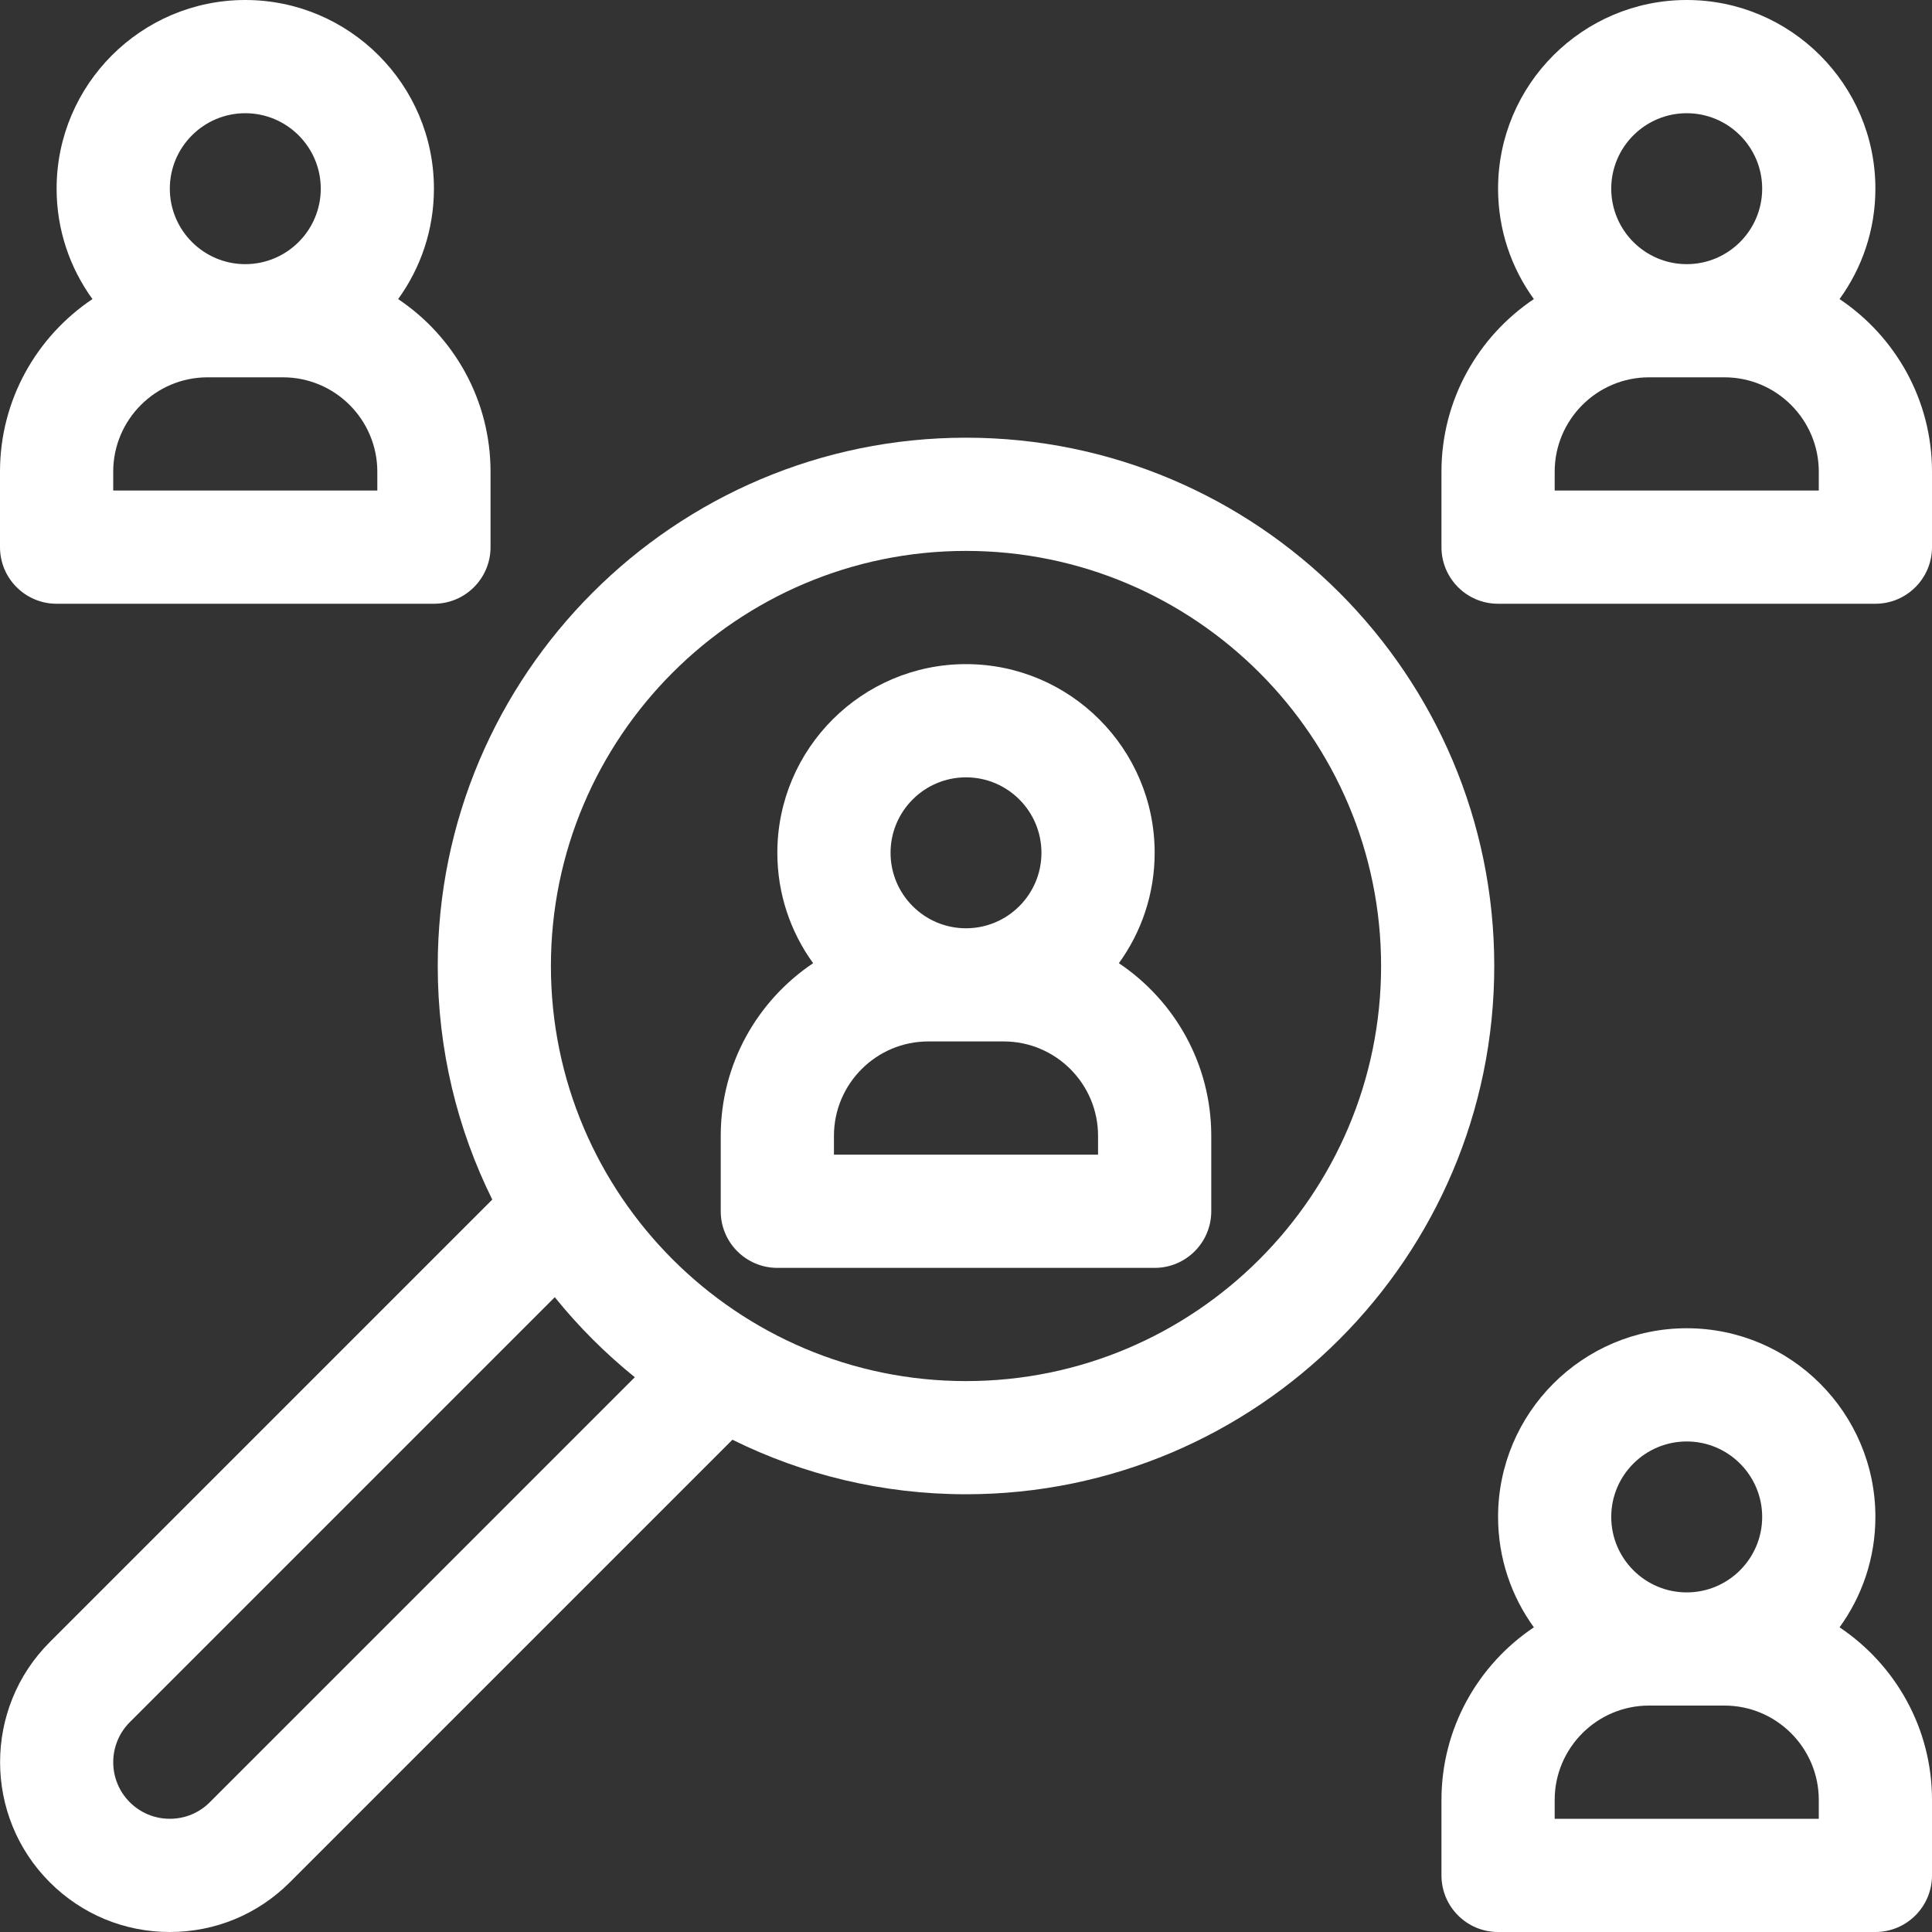 <svg width="40" height="40" viewBox="0 0 40 40" fill="none" xmlns="http://www.w3.org/2000/svg">
<rect x="0" y="0" width="40" height="40" fill="#333333" stroke="none"/>
<path d="M1.172 12.5H8.984C9.632 12.5 10.156 11.975 10.156 11.328V9.766C10.156 8.277 9.395 6.964 8.243 6.192C8.709 5.549 8.984 4.76 8.984 3.906C8.984 1.752 7.232 0 5.078 0C2.924 0 1.172 1.752 1.172 3.906C1.172 4.76 1.448 5.549 1.914 6.192C0.761 6.964 0 8.277 0 9.766V11.328C0 11.975 0.525 12.5 1.172 12.5ZM7.812 10.156H2.344V9.766C2.344 8.689 3.22 7.812 4.297 7.812H5.859C6.936 7.812 7.812 8.689 7.812 9.766V10.156ZM5.078 2.344C5.94 2.344 6.641 3.045 6.641 3.906C6.641 4.768 5.94 5.469 5.078 5.469C4.217 5.469 3.516 4.768 3.516 3.906C3.516 3.045 4.217 2.344 5.078 2.344Z" fill="white"/>
<path d="M23.165 19.942C23.631 19.299 23.906 18.509 23.906 17.656C23.906 15.502 22.154 13.75 20 13.75C17.846 13.75 16.094 15.502 16.094 17.656C16.094 18.509 16.369 19.299 16.835 19.942C15.683 20.714 14.922 22.027 14.922 23.516V25.078C14.922 25.725 15.447 26.25 16.094 26.25H23.906C24.553 26.25 25.078 25.725 25.078 25.078V23.516C25.078 22.027 24.317 20.714 23.165 19.942ZM20 16.094C20.862 16.094 21.562 16.795 21.562 17.656C21.562 18.518 20.862 19.219 20 19.219C19.138 19.219 18.438 18.518 18.438 17.656C18.438 16.795 19.138 16.094 20 16.094ZM22.734 23.906H17.266V23.516C17.266 22.439 18.142 21.562 19.219 21.562H20.781C21.858 21.562 22.734 22.439 22.734 23.516V23.906Z" fill="white"/>
<path d="M38.086 6.192C38.552 5.549 38.828 4.76 38.828 3.906C38.828 1.752 37.076 0 34.922 0C32.768 0 31.016 1.752 31.016 3.906C31.016 4.76 31.291 5.549 31.757 6.192C30.605 6.964 29.844 8.277 29.844 9.766V11.328C29.844 11.975 30.368 12.5 31.016 12.5H38.828C39.475 12.5 40 11.975 40 11.328V9.766C40 8.277 39.239 6.964 38.086 6.192ZM34.922 2.344C35.783 2.344 36.484 3.045 36.484 3.906C36.484 4.768 35.783 5.469 34.922 5.469C34.06 5.469 33.359 4.768 33.359 3.906C33.359 3.045 34.06 2.344 34.922 2.344ZM37.656 10.156H32.188V9.766C32.188 8.689 33.064 7.812 34.141 7.812H35.703C36.78 7.812 37.656 8.689 37.656 9.766V10.156Z" fill="white"/>
<path d="M38.086 33.692C38.552 33.049 38.828 32.26 38.828 31.406C38.828 29.252 37.076 27.5 34.922 27.5C32.768 27.5 31.016 29.252 31.016 31.406C31.016 32.26 31.291 33.049 31.757 33.692C30.605 34.464 29.844 35.777 29.844 37.266V38.828C29.844 39.475 30.368 40 31.016 40H38.828C39.475 40 40 39.475 40 38.828V37.266C40 35.777 39.239 34.464 38.086 33.692ZM34.922 29.844C35.783 29.844 36.484 30.545 36.484 31.406C36.484 32.268 35.783 32.969 34.922 32.969C34.06 32.969 33.359 32.268 33.359 31.406C33.359 30.545 34.06 29.844 34.922 29.844ZM37.656 37.656H32.188V37.266C32.188 36.189 33.064 35.312 34.141 35.312H35.703C36.78 35.312 37.656 36.189 37.656 37.266V37.656Z" fill="white"/>
<path d="M20 9.062C13.969 9.062 9.063 13.969 9.063 20C9.063 21.735 9.469 23.377 10.192 24.836L1.03 33.998C-0.341 35.369 -0.341 37.599 1.03 38.97C1.694 39.634 2.576 40 3.515 40H3.516C4.455 40 5.337 39.635 6.001 38.971L15.164 29.808C16.623 30.53 18.265 30.937 20 30.937C26.031 30.937 30.937 26.031 30.937 20C30.937 13.969 26.031 9.062 20 9.062ZM4.344 37.313C4.123 37.535 3.829 37.656 3.516 37.656C3.516 37.656 3.516 37.656 3.516 37.656C3.203 37.656 2.908 37.534 2.687 37.313C2.23 36.856 2.23 36.113 2.687 35.656L11.486 26.857C11.978 27.467 12.534 28.022 13.143 28.514L4.344 37.313ZM20 28.594C15.261 28.594 11.406 24.739 11.406 20C11.406 15.261 15.261 11.406 20 11.406C24.739 11.406 28.594 15.261 28.594 20C28.594 24.739 24.739 28.594 20 28.594Z" fill="white"/>
</svg>
